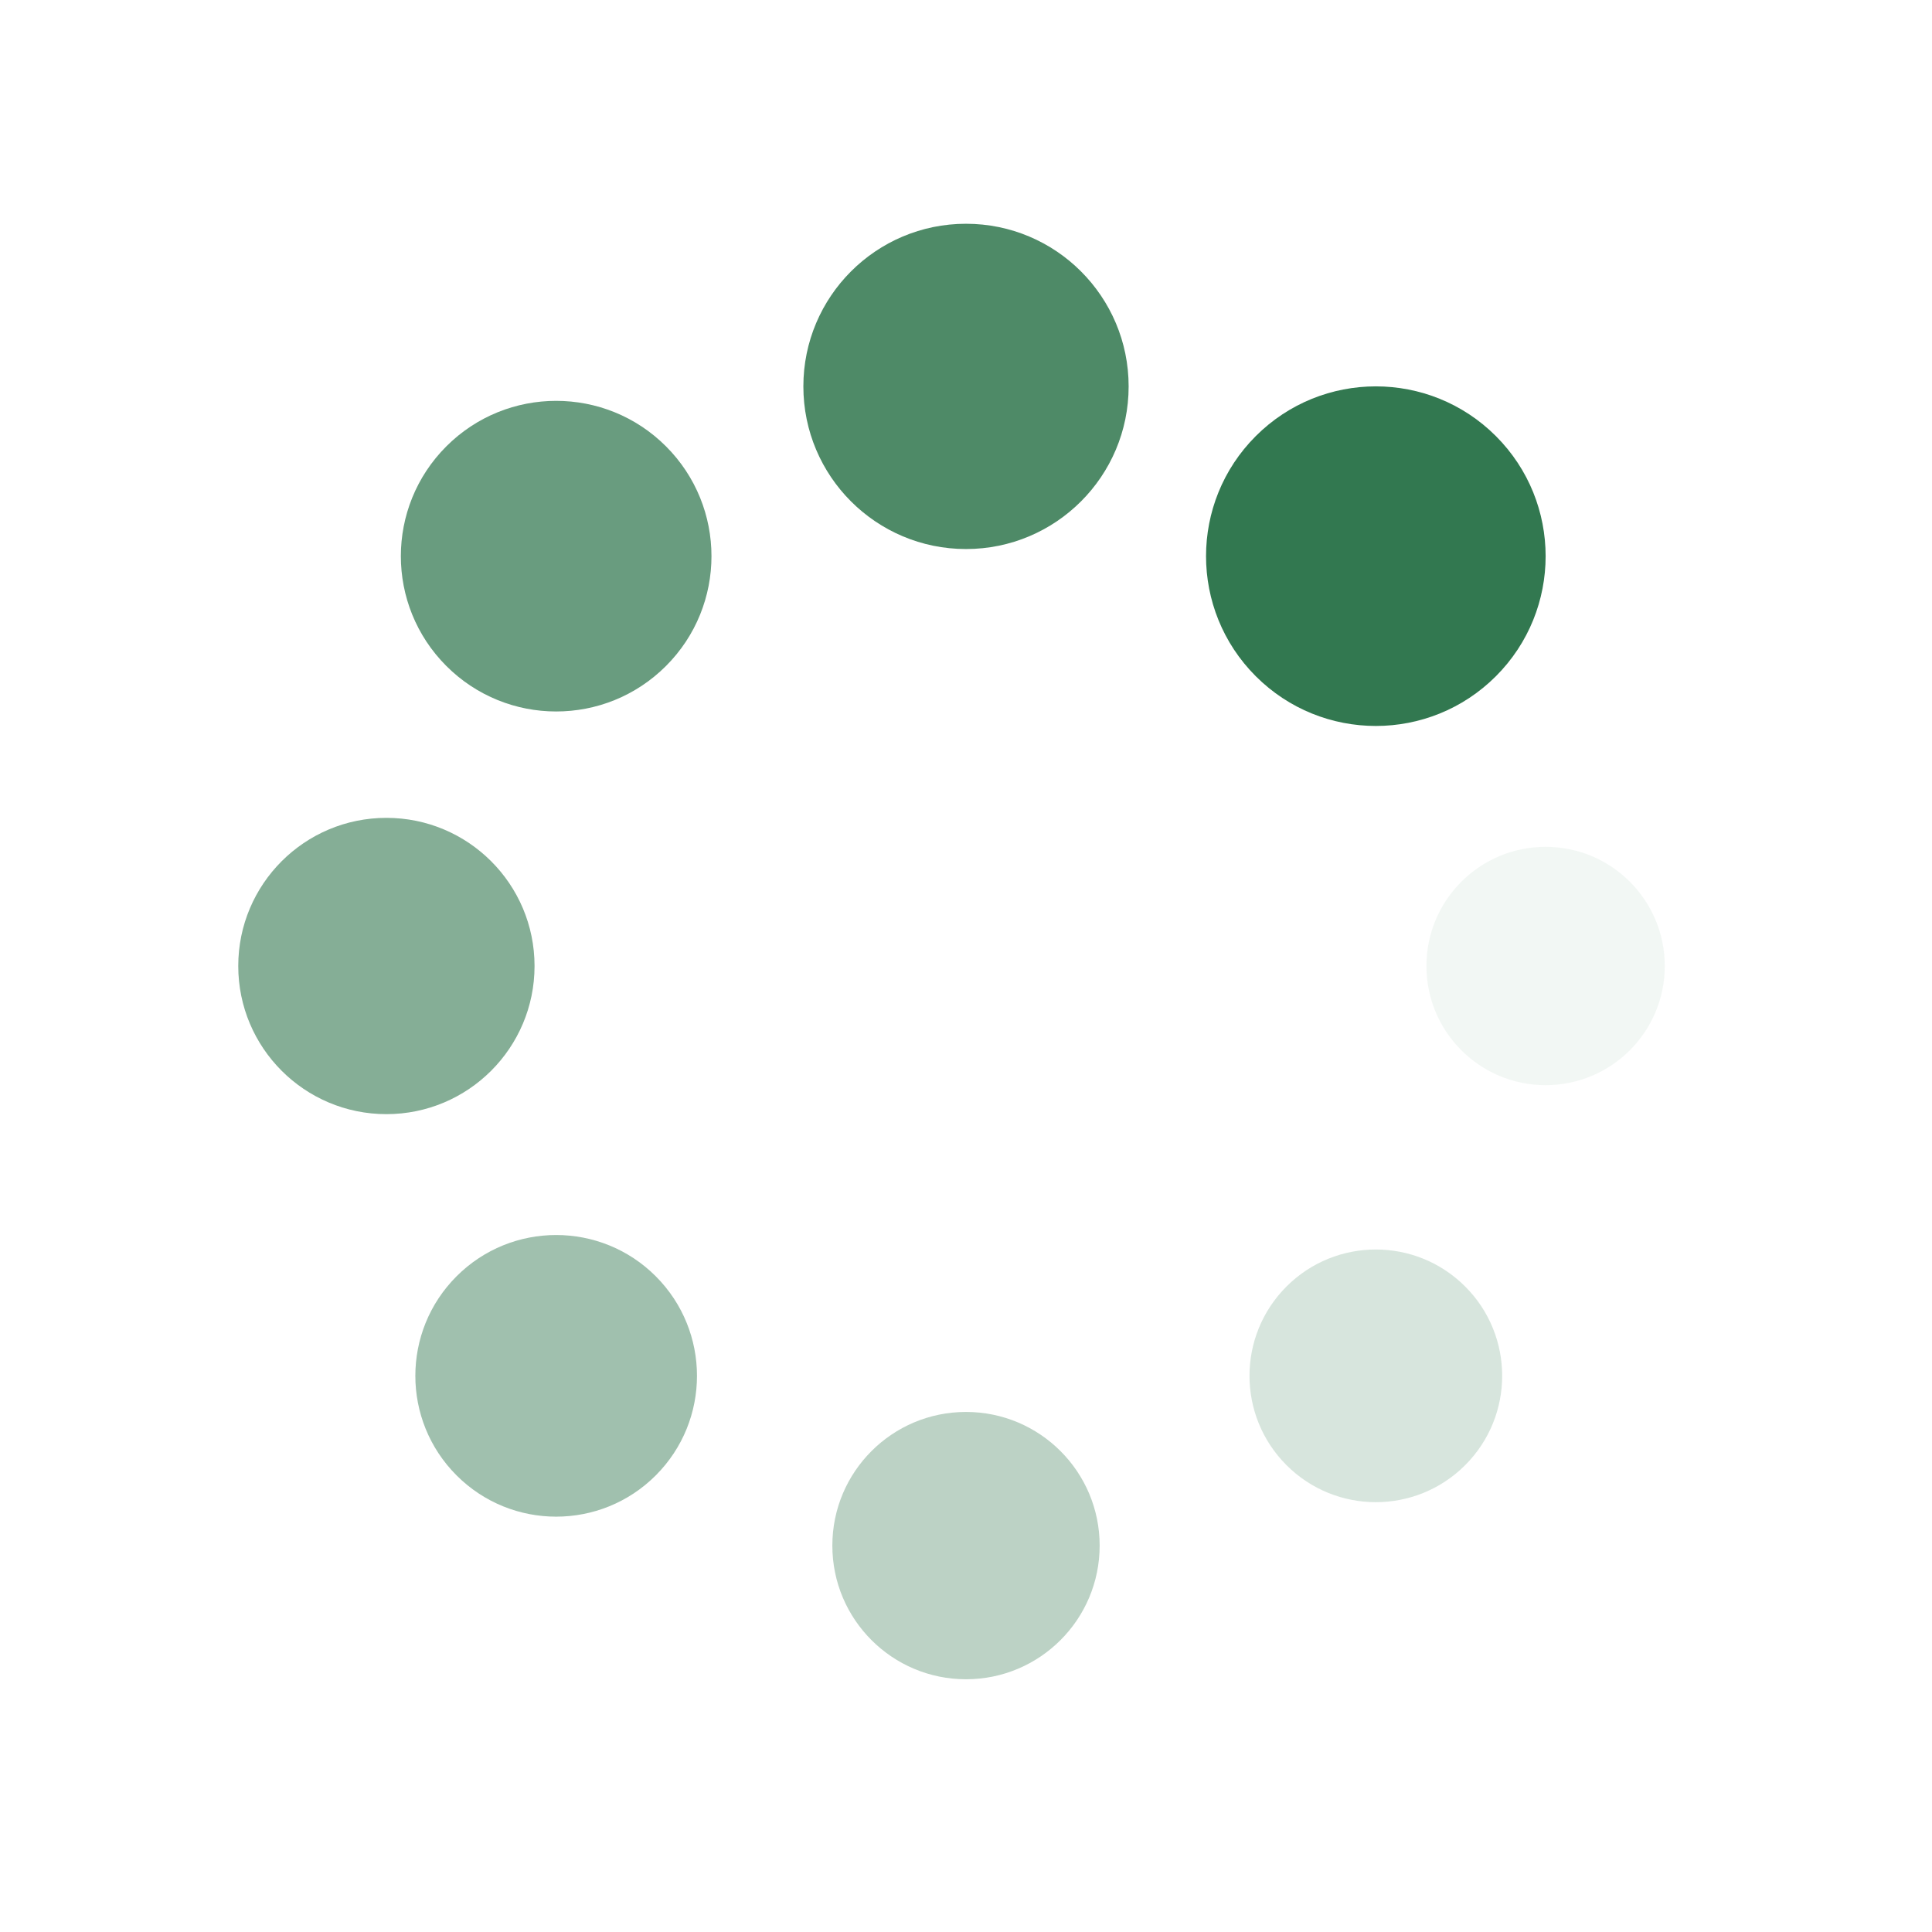 <svg xmlns="http://www.w3.org/2000/svg" viewBox="0 0 100 100" preserveAspectRatio="xMidYMid" width="200" height="200" style="shape-rendering: auto; display: block; background: rgb(255, 255, 255);">
  <g data-idx="1">
    <g transform="matrix(1,0,0,1,80,50)" data-idx="2">
      <g transform="matrix(1,0,0,1,0,0)" data-idx="3">
        <circle fill-opacity="0.055" fill="#246f44" r="6" cy="0" cx="0" data-idx="4" transform="matrix(1.028,0,0,1.028,0,0)"></circle>
      </g>
    </g>
    <g transform="matrix(1,0,0,1,71.213,71.213)" data-idx="7">
      <g transform="matrix(0.707,0.707,-0.707,0.707,0,0)" data-idx="8">
        <circle fill-opacity="0.18" fill="#246f44" r="6" cy="0" cx="0" data-idx="9" transform="matrix(1.09,0,0,1.09,0,0)"></circle>
      </g>
    </g>
    <g transform="matrix(1,0,0,1,50,80)" data-idx="12">
      <g transform="matrix(6.123233995736766e-17,1,-1,6.123233995736766e-17,0,0)" data-idx="13">
        <circle fill-opacity="0.305" fill="#246f44" r="6" cy="0" cx="0" data-idx="14" transform="matrix(1.153,0,0,1.153,0,0)"></circle>
      </g>
    </g>
    <g transform="matrix(1,0,0,1,28.787,71.213)" data-idx="17">
      <g transform="matrix(-0.707,0.707,-0.707,-0.707,0,0)" data-idx="18">
        <circle fill-opacity="0.43" fill="#246f44" r="6" cy="0" cx="0" data-idx="19" transform="matrix(1.215,0,0,1.215,0,0)"></circle>
      </g>
    </g>
    <g transform="matrix(1,0,0,1,20,50)" data-idx="22">
      <g transform="matrix(-1,1.2246467991473532e-16,-1.2246467991473532e-16,-1,0,0)" data-idx="23">
        <circle fill-opacity="0.555" fill="#246f44" r="6" cy="0" cx="0" data-idx="24" transform="matrix(1.278,0,0,1.278,0,0)"></circle>
      </g>
    </g>
    <g transform="matrix(1,0,0,1,28.787,28.787)" data-idx="27">
      <g transform="matrix(-0.707,-0.707,0.707,-0.707,0,0)" data-idx="28">
        <circle fill-opacity="0.68" fill="#246f44" r="6" cy="0" cx="0" data-idx="29" transform="matrix(1.34,0,0,1.34,0,0)"></circle>
      </g>
    </g>
    <g transform="matrix(1,0,0,1,50,20)" data-idx="32">
      <g transform="matrix(-1.8369701987210297e-16,-1,1,-1.8369701987210297e-16,0,0)" data-idx="33">
        <circle fill-opacity="0.805" fill="#246f44" r="6" cy="0" cx="0" data-idx="34" transform="matrix(1.403,0,0,1.403,0,0)"></circle>
      </g>
    </g>
    <g transform="matrix(1,0,0,1,71.213,28.787)" data-idx="37">
      <g transform="matrix(0.707,-0.707,0.707,0.707,0,0)" data-idx="38">
        <circle fill-opacity="0.93" fill="#246f44" r="6" cy="0" cx="0" data-idx="39" transform="matrix(1.465,0,0,1.465,0,0)"></circle>
      </g>
    </g>
  </g>
</svg>
